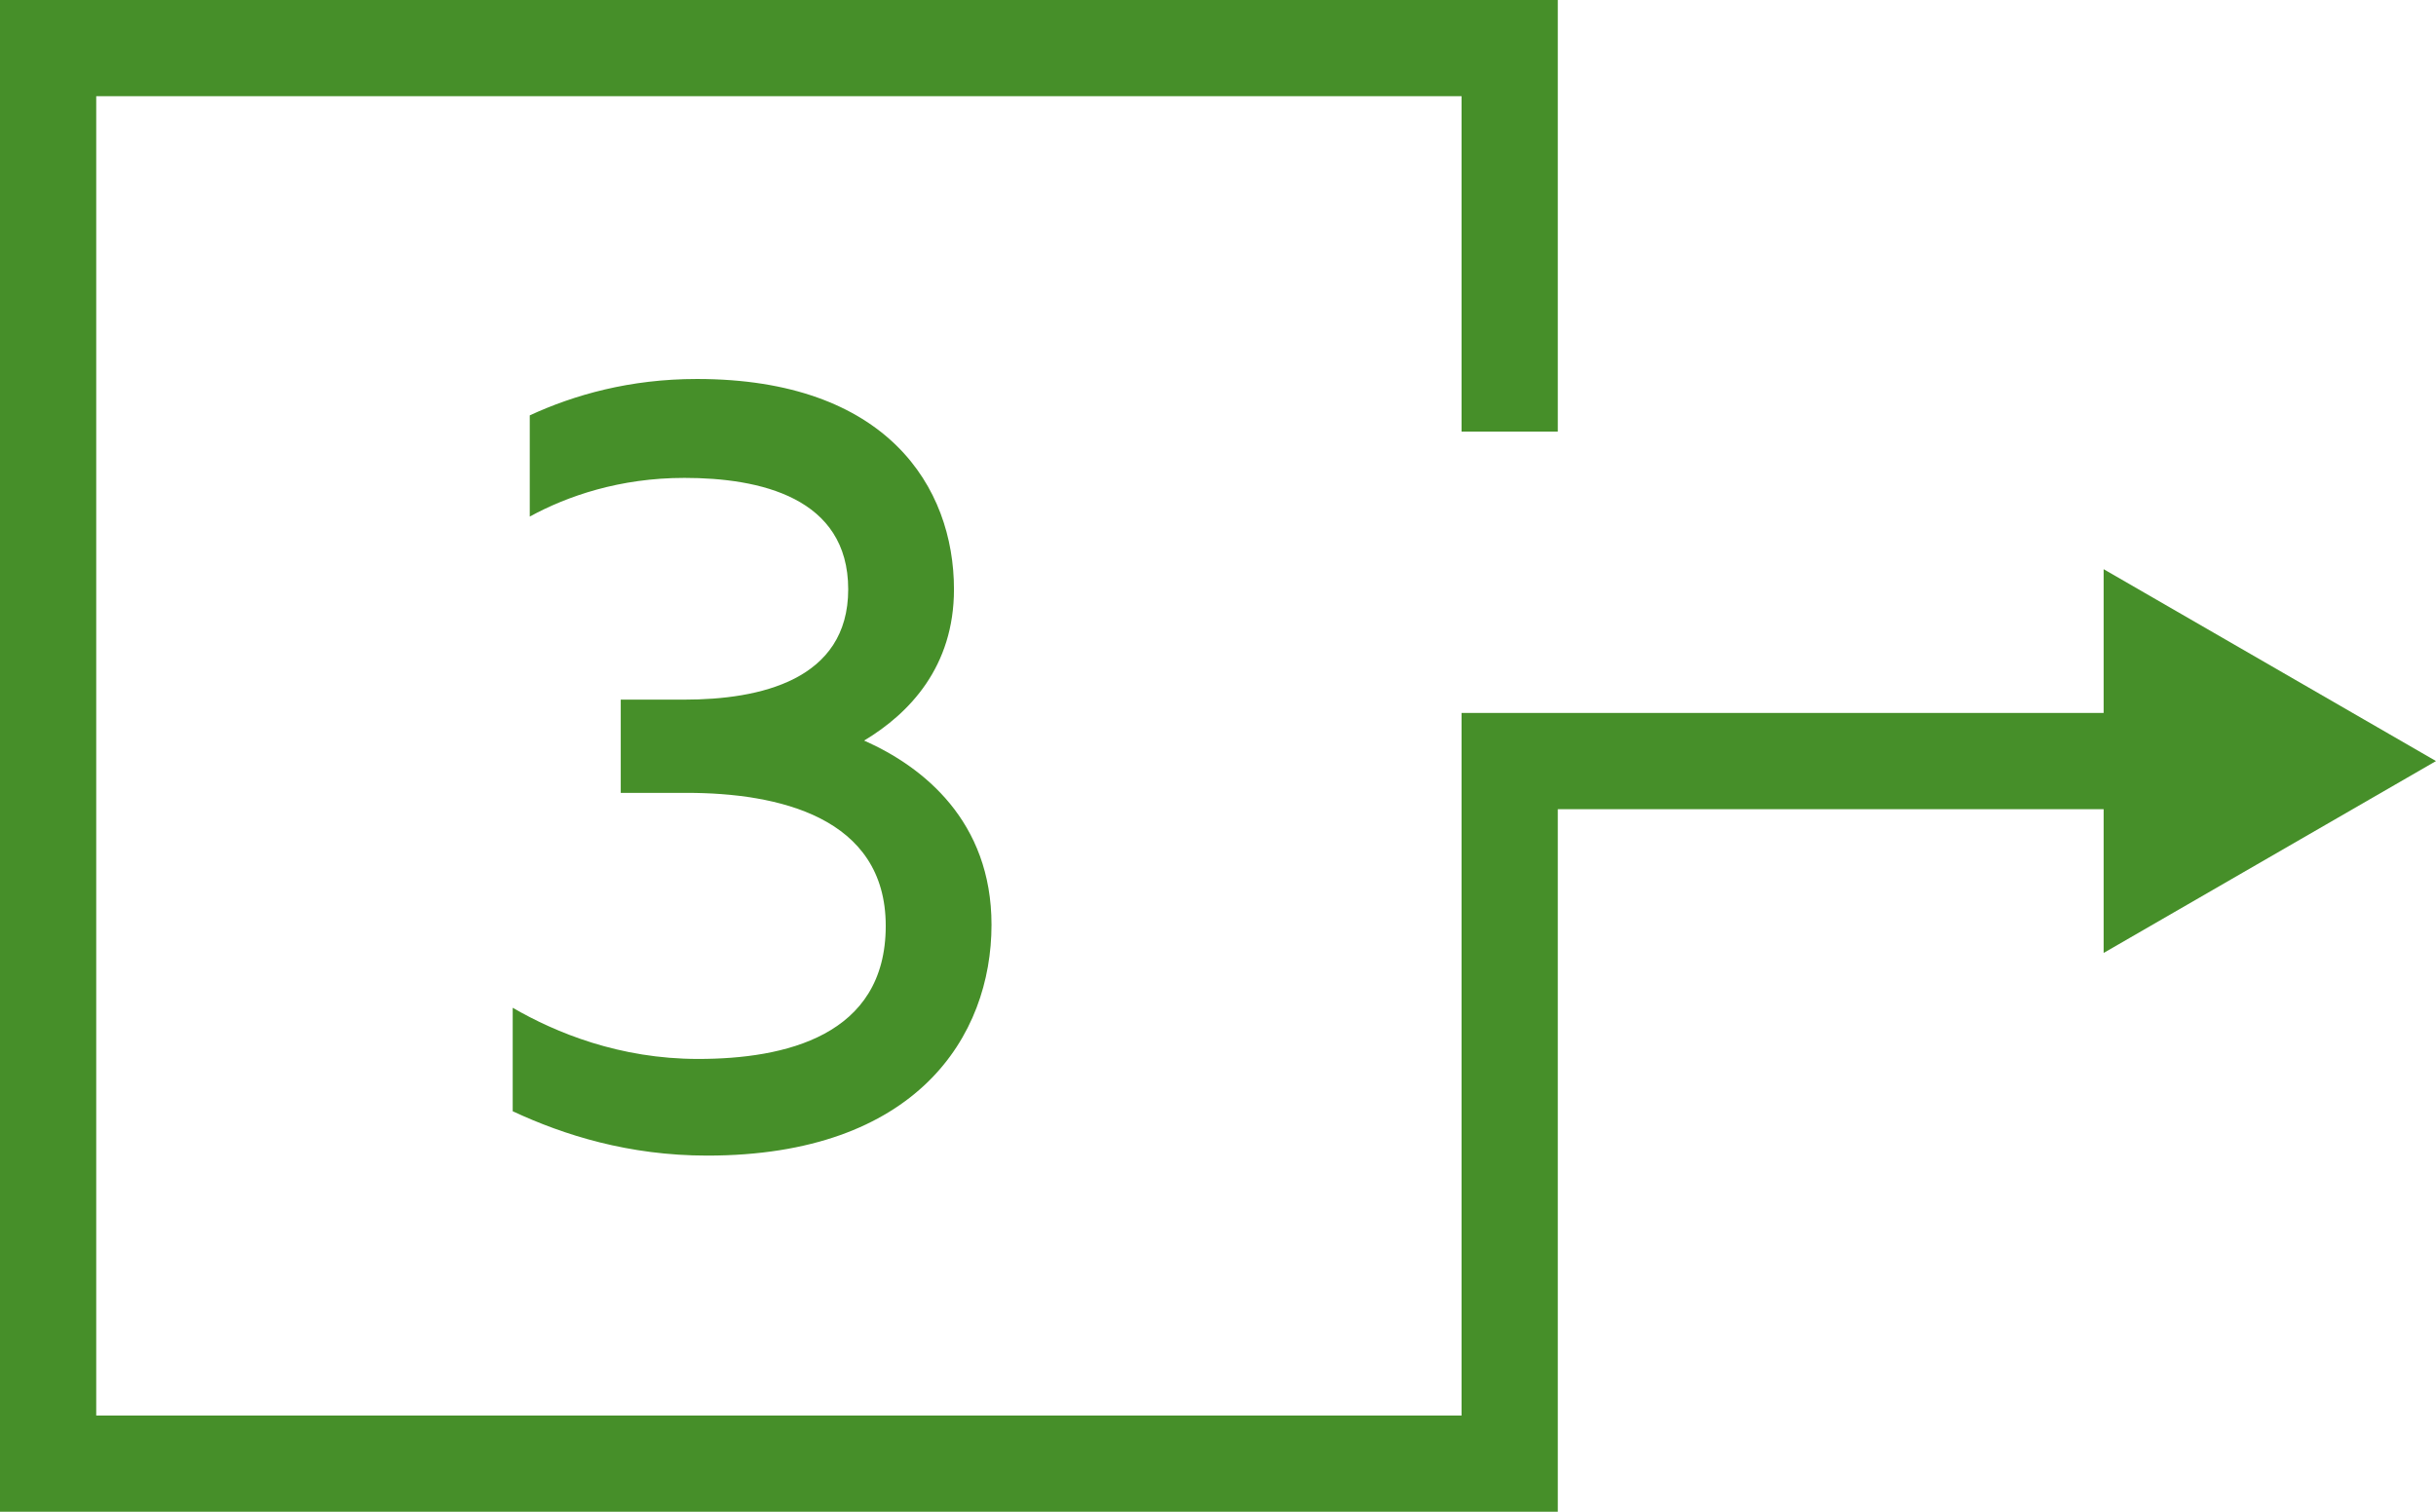 <?xml version="1.0" encoding="utf-8"?>
<!-- Generator: Adobe Illustrator 16.0.0, SVG Export Plug-In . SVG Version: 6.00 Build 0)  -->
<!DOCTYPE svg PUBLIC "-//W3C//DTD SVG 1.1//EN" "http://www.w3.org/Graphics/SVG/1.1/DTD/svg11.dtd">
<svg version="1.1" id="Vrstva_1" xmlns="http://www.w3.org/2000/svg" xmlns:xlink="http://www.w3.org/1999/xlink" x="0px" y="0px"
	 width="278.46px" height="172.839px" viewBox="0 0 278.46 172.839" enable-background="new 0 0 278.46 172.839"
	 xml:space="preserve">
<g>
	<g>
		<path fill="#468F29" d="M113.34,105.729c0,12.74-8.58,26.391-32.501,26.391c-8.971,0-16.381-2.34-22.231-5.07v-11.83
			c4.94,2.86,12.221,5.85,21.191,5.85c9.88,0,21.45-2.6,21.45-15.21c0-12.48-12.351-15.211-22.751-15.211h-7.54v-10.66h7.28
			c8.58,0,18.721-2.21,18.721-12.61c0-10.53-10.141-12.741-18.721-12.741c-7.41,0-13.391,2.08-17.681,4.421v-11.57
			c5.07-2.341,11.44-4.16,19.111-4.16c21.71,0,29.381,12.351,29.381,24.051c0,8.84-5.07,14.17-10.271,17.29
			C105.539,87.658,113.34,93.898,113.34,105.729z"/>
	</g>
	<polygon fill="#468F29" points="278.46,87.013 240.467,65.075 240.467,81.513 167.072,81.513 167.072,161.839 11,161.839 11,11 
		167.072,11 167.072,49.343 178.072,49.343 178.072,0 0,0 0,172.839 178.072,172.839 178.072,92.513 240.467,92.513 
		240.467,108.952 	"/>
</g>
</svg>

